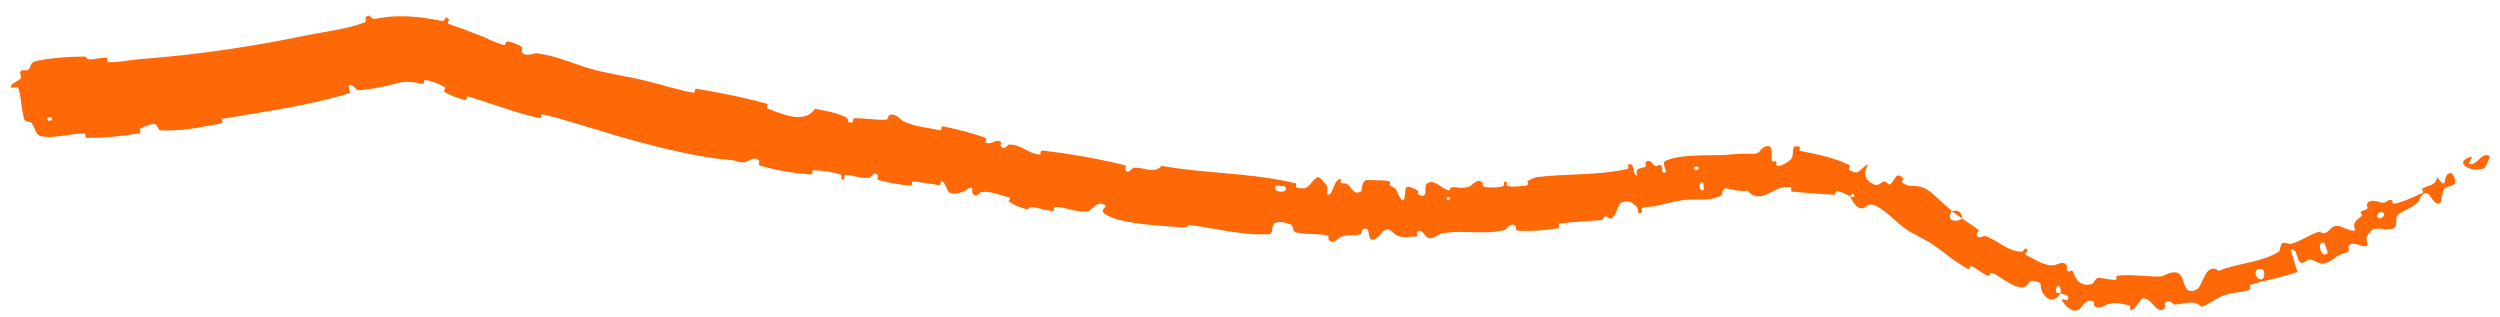 <?xml version="1.0" encoding="utf-8"?>
<svg xmlns="http://www.w3.org/2000/svg" fill="none" height="100%" overflow="visible" preserveAspectRatio="none" style="display: block;" viewBox="0 0 134 17" width="100%">
<path d="M1.918 3.279C2.694 3.1 3.698 3.039 4.462 3.031C4.702 3.028 4.6 3.176 4.769 3.18C5.087 3.188 5.384 3.082 5.699 3.1C5.806 3.106 5.705 3.332 5.817 3.334C6.427 3.342 6.982 3.208 7.59 3.162C10.585 2.935 13.497 2.503 16.439 1.893C17.407 1.692 18.62 1.566 19.569 1.189C19.68 1.145 19.558 0.989 19.576 0.968C19.845 0.642 19.842 1.032 20.077 1.01C20.148 1.003 20.219 0.995 20.29 0.985C21.483 0.743 22.709 0.933 23.607 1.108C24.025 1.189 23.715 0.723 24.07 1.038C24.094 1.06 23.936 1.217 24.041 1.27C24.275 1.388 24.737 1.504 24.911 1.581C25.25 1.73 25.304 1.748 25.626 1.864C26.062 2.024 26.544 2.298 27.021 2.413C27.123 2.436 27.057 2.202 27.224 2.222C27.392 2.244 27.801 2.395 27.925 2.483C28.051 2.572 27.944 2.704 27.959 2.746C28.072 3.102 28.68 2.842 28.745 2.849C28.871 2.866 28.996 2.886 29.12 2.91C30.162 3.11 30.992 3.527 31.983 3.775C32.813 3.982 33.732 4.118 34.519 4.306C35.461 4.531 36.254 4.809 37.178 4.97C37.278 4.988 37.207 4.734 37.328 4.755C38.602 4.973 39.852 5.213 41.101 5.559C41.227 5.594 41.031 5.774 41.156 5.822C41.909 6.107 43.114 6.674 43.684 5.833C44.213 5.932 44.859 6.041 45.314 6.274C45.614 6.424 45.288 6.615 45.678 6.561C45.765 6.549 45.676 6.34 45.805 6.337C46.357 6.324 46.944 6.451 47.498 6.412C47.612 6.404 47.602 6.225 47.637 6.197C47.929 5.971 48.322 6.451 48.415 6.496C49.12 6.825 49.667 6.819 50.37 6.982C50.532 7.021 50.393 6.745 50.553 6.775C50.601 6.784 50.648 6.794 50.696 6.804C51.397 6.953 52.118 7.138 52.789 7.376C52.949 7.433 52.757 7.601 52.831 7.638C53.159 7.8 53.309 7.44 53.626 7.584C53.694 7.614 53.621 7.777 53.631 7.798C53.774 8.13 54.031 7.746 54.081 7.746C54.755 7.738 55.1 8.245 55.746 8.286C55.824 8.29 55.687 8.046 55.902 8.072C57.334 8.238 58.834 8.5 60.237 8.843C60.456 8.896 60.279 9.041 60.29 9.063C60.478 9.404 60.676 8.999 60.75 8.991C61.33 8.942 61.83 9.355 62.267 8.892C63.161 9.052 64.062 9.142 64.963 9.224C66.487 9.362 67.976 9.466 69.463 9.829C69.493 9.836 69.428 10.042 69.487 10.055C70.225 10.21 70.1 9.877 70.598 9.5C70.722 9.406 71.069 9.9 71.105 9.937C71.223 10.071 71.085 10.378 71.125 10.404C71.456 10.613 71.438 9.582 71.882 9.595C71.896 9.597 71.832 9.785 71.869 9.805C71.983 9.867 72.099 9.795 72.21 9.863C72.465 10.02 72.557 10.524 72.963 10.239C73.014 10.202 72.949 9.617 73.343 9.65C73.492 9.664 74.213 9.659 74.405 9.696C74.6 9.734 74.466 9.922 74.48 9.93C75.006 10.178 74.809 10.282 75.082 10.649C75.357 11.014 75.273 10.138 75.381 10.039C75.49 9.941 75.88 10.14 75.975 10.21C76.071 10.279 75.954 10.401 76.041 10.44C76.624 10.692 76.284 10 76.469 9.856C76.898 9.516 77.253 10.154 77.665 10.201C77.775 10.214 77.68 10.07 77.776 10.052C78.153 9.983 78.398 10.174 78.826 9.964C78.898 9.93 79.213 9.52 79.467 9.791C79.502 9.83 79.42 9.997 79.588 10.023C79.841 10.061 80.269 10.065 80.536 9.989C80.728 9.934 80.484 9.686 80.735 9.748C80.846 9.776 80.658 9.949 80.867 9.988C81.071 10.028 81.591 9.974 81.788 9.949C81.983 9.925 81.856 9.734 81.871 9.718C81.959 9.632 82.321 9.497 82.357 9.493C84.026 9.294 85.614 9.416 87.225 9.059C87.352 9.031 87.234 8.833 87.254 8.826C87.68 8.671 87.419 9.285 87.754 9.426C87.645 9.005 87.834 9.055 88.138 8.961C88.284 8.915 88.177 8.762 88.188 8.743C88.371 8.457 88.573 8.759 88.623 8.82C88.805 9.043 88.923 8.729 89.047 8.878C89.171 9.026 88.978 9.301 89.274 9.253C89.334 9.087 89.054 8.72 89.269 8.621C90.083 8.245 91.73 8.343 92.424 8.306C93.119 8.266 93.34 8.22 93.749 8.243C94.485 8.291 94.198 8.011 94.648 7.847C95.101 7.686 94.911 8.437 94.984 8.592C95.054 8.748 95.117 8.582 95.2 8.666C95.282 8.75 95.116 8.865 95.302 8.891C95.475 8.915 95.933 8.65 96.036 8.482C96.041 8.473 96.045 8.464 96.049 8.456C96.189 8.104 95.948 7.728 96.472 7.868C96.501 7.877 96.399 8.068 96.512 8.092C97.405 8.271 98.312 8.45 99.107 8.84C99.215 8.893 99.048 9.067 99.109 9.101C99.735 9.459 99.611 9.034 100.14 8.804C99.856 9.273 99.937 9.651 100.415 9.873C100.703 10.01 100.754 9.775 101.018 9.72C101.098 9.704 101.23 9.954 101.318 9.875C101.61 9.621 101.606 9.154 102.037 9.575C102.055 9.594 101.889 9.728 101.959 9.781C102.406 10.124 102.655 9.832 103.198 10.111C103.624 10.331 104.2 10.98 104.621 11.3C104.28 11.802 104.776 11.96 105.173 11.718C105.45 11.918 105.773 12.094 106.021 12.315C106.107 12.39 105.952 12.501 105.955 12.525C105.989 12.894 106.326 12.621 106.396 12.644C106.888 12.817 107.234 13.112 107.644 13.308C107.869 13.415 108.112 13.491 108.392 13.491C108.421 13.492 108.614 13.117 108.683 13.473C108.688 13.498 108.388 13.588 108.71 13.728C109.027 13.867 109.6 14.29 110.126 14.215C110.254 14.199 110.612 13.932 110.79 14.239C110.814 14.28 110.757 14.392 110.79 14.467C110.899 14.706 111.052 14.301 111.167 14.687C111.282 15.072 111.637 15.402 112.176 15.2C112.194 15.195 112.343 14.87 112.499 14.886C112.75 14.914 113.106 15 113.372 15.002C113.499 15.003 113.421 14.792 113.443 14.789C114.284 14.679 114.885 14.835 115.803 14.818C115.973 14.815 116.407 14.471 116.759 14.643C117.149 14.829 116.952 15.912 117.746 15.517C118.073 15.354 118.201 13.996 118.93 14.515C120.009 14.079 121.136 14.096 122.156 13.488C122.202 13.461 122.236 13.063 122.352 13.027C122.524 12.974 122.675 13.1 122.8 13.066C123.328 12.926 123.736 12.613 124.23 12.439C124.416 12.373 124.418 12.562 124.641 12.482C124.864 12.401 124.923 12.126 125.26 12.106C125.513 12.092 125.927 12.431 126.245 12.354C126.071 11.92 126.274 11.843 126.587 11.57C126.647 11.518 126.507 11.402 126.532 11.37C126.631 11.234 126.807 11.303 126.895 11.165C126.916 11.131 126.853 10.985 126.867 10.949C126.984 10.639 127.481 10.809 127.566 10.84C127.89 10.954 127.917 10.714 128.132 10.719C128.347 10.724 128.131 10.95 128.361 10.909C128.832 10.823 129.369 10.55 129.81 10.359C129.983 10.283 129.778 10.142 129.8 10.126C130.13 9.918 130.594 9.96 130.617 9.487C131.311 10.381 130.792 9.292 131.399 9.273C131.448 9.272 131.7 9.729 131.572 9.865C131.446 10.001 131.155 9.949 130.983 10.155C130.937 10.204 130.853 10.773 130.825 10.818C130.611 11.165 130.245 10.48 130.212 10.448C129.842 10.111 129.7 10.749 129.62 10.826C129.267 11.168 128.85 11.239 128.544 11.507C128.342 11.684 128.524 12.158 128.334 12.227C127.698 12.457 127.196 11.906 126.856 12.726C126.781 12.902 127.13 13.356 126.504 13.152C126.465 13.139 125.968 12.917 125.873 13.231C125.861 13.271 125.925 13.42 125.898 13.446C125.715 13.618 125.52 13.56 125.304 13.716C125.088 13.871 124.836 14.072 124.539 14.13C124.359 14.166 124.039 13.967 123.933 13.928C123.635 13.815 123.516 14.232 123.286 14.043C123.057 13.851 123.192 13.383 122.772 13.359C122.902 13.759 123.019 14.176 123.14 14.581C122.315 14.864 121.46 15.005 120.622 15.269C120.518 15.302 120.689 15.488 120.578 15.529C120.11 15.701 119.649 15.658 119.162 15.841C118.786 15.984 118.404 16.313 117.995 16.453C117.648 16.032 117.065 16.302 116.602 16.32C116.44 16.327 116.434 16.198 116.316 16.172C115.873 16.07 116.122 16.467 116.012 16.548C115.53 16.886 115.394 15.935 114.815 15.996C114.786 16 114.425 16.531 114.369 16.564C114.031 16.783 114.306 16.388 114.092 16.355C113.701 16.294 113.436 16.171 112.974 16.305C112.841 16.345 112.495 16.647 112.25 16.379C112.219 16.344 112.251 16.177 112.225 16.165C111.747 15.956 111.679 16.48 111.362 16.622C111.043 16.764 110.648 16.323 110.581 16.202C110.399 15.889 110.781 16.12 110.799 16.095C110.999 15.804 110.675 15.806 110.442 15.731C110.509 15.213 110.183 15.174 110.2 15.654C110.203 15.707 110.399 15.698 110.442 15.731C110.134 16.192 109.718 16.169 109.44 15.596C109.313 15.326 109.559 15.131 108.978 15.053C108.716 15.013 108.7 15.387 108.442 15.401C107.909 15.427 107.425 14.967 106.961 14.717C106.903 14.687 106.845 14.659 106.786 14.636C106.597 14.562 106.684 14.827 106.551 14.782C106.195 14.659 105.984 14.374 105.634 14.259C105.602 14.248 105.568 14.467 105.469 14.412C104.714 13.998 104.18 13.491 103.477 13.028C103.136 12.804 102.477 12.51 102.148 12.278C101.578 11.872 100.998 11.189 100.449 10.996C100.095 10.872 100.079 11.095 99.879 11.156C99.502 11.276 99.219 10.637 99.173 10.542C99.172 10.537 99.478 10.606 99.363 10.447C99.351 10.205 99.176 10.542 99.173 10.542C99.149 10.476 98.581 10.232 98.454 10.242C98.385 10.244 98.366 10.442 98.332 10.44C97.535 10.394 96.82 10.346 96.06 10.27C96.045 10.269 96.031 10.268 96.016 10.266C96 10.263 96.021 10.044 95.983 10.038C95.456 9.95 95.129 10.231 94.712 10.412C94.292 10.595 93.956 10.567 93.667 10.215C93.346 10.289 92.861 10.171 92.577 10.101C92.294 10.031 92.304 10.458 92.281 10.469C91.57 10.823 91.112 10.64 90.324 10.714C89.951 10.748 89.218 10.92 88.819 11.028C88.505 11.113 88.292 11.045 88.007 11.153C87.968 11.167 88.037 11.348 88.026 11.357C87.727 11.632 87.817 11.15 87.736 11.079C87.439 10.82 87.268 10.684 86.859 10.887C86.763 10.934 86.575 11.635 86.398 11.7C86.169 11.783 86.225 11.533 85.984 11.626C85.963 11.634 85.988 11.779 85.836 11.794C85.124 11.865 84.334 11.882 83.594 11.982C83.492 11.996 83.651 12.213 83.502 12.236C82.819 12.342 82.057 12.412 81.367 12.362C81.201 12.349 81.289 12.177 81.25 12.132C81.007 11.858 80.726 12.309 80.674 12.321C79.451 12.622 78.482 12.289 77.222 12.518C77.157 12.531 76.644 13.005 76.394 12.617C76.379 12.592 76.127 12.196 75.933 12.474C75.92 12.491 76.067 12.696 75.817 12.679C75.567 12.662 75.155 12.805 74.8 12.579C74.691 12.508 74.436 12.108 74.106 12.427C74.089 12.449 73.558 13.168 73.391 12.668C73.362 12.585 73.401 12.059 73.008 12.323C72.933 12.374 73.067 12.494 72.868 12.565C72.563 12.673 72.158 12.522 71.787 12.747C71.722 12.787 71.435 13.136 71.22 12.857C71.186 12.813 71.259 12.639 71.141 12.616C70.58 12.501 70.015 12.595 69.443 12.443C69.247 12.39 69.364 12.111 69.164 12.024C68.965 11.937 68.555 11.84 68.328 11.956C68.1 12.072 68.313 12.54 67.979 12.555C66.877 12.608 65.795 12.387 64.692 12.202C64.385 12.15 64.088 12.103 63.78 12.065C63.574 12.04 63.729 12.218 63.425 12.191C62.297 12.096 60.331 12.035 59.395 11.57C58.645 11.198 59.655 11.112 59.073 10.926C58.791 10.837 58.416 11.32 58.341 11.327C57.637 11.405 57.196 11.107 56.571 11.088C56.443 11.085 56.536 11.315 56.426 11.309C56.049 11.29 55.679 11.137 55.321 11.097C55.161 11.08 55.166 11.246 55.02 11.21C54.675 11.125 54.379 11.005 54.063 10.794C54.035 10.775 54.278 10.612 54.022 10.559C53.607 10.474 53.119 10.23 52.61 10.289C52.458 10.306 52.381 10.672 52.123 10.356C52.069 10.29 52.245 9.869 51.807 10.173C51.737 10.225 51.019 10.604 50.797 10.207C50.738 10.102 50.625 9.7 50.44 9.714C50.415 9.718 50.461 9.935 50.315 9.92C50.188 9.906 50.059 9.886 49.932 9.862C49.619 9.81 49.288 9.742 48.938 9.73C48.816 9.727 48.959 9.961 48.778 9.95C48.28 9.92 47.637 9.784 47.119 9.659C46.926 9.612 47.081 9.457 47.069 9.437C46.875 9.108 46.695 9.501 46.615 9.517C46.127 9.607 45.779 9.376 45.329 9.379C45.205 9.379 45.27 9.583 45.244 9.598C44.97 9.739 45.199 9.411 45.04 9.354C44.604 9.197 44.091 9.155 43.629 9.126C43.459 9.116 43.623 9.364 43.47 9.351C42.563 9.284 41.622 9.138 40.759 8.885C40.595 8.837 40.726 8.68 40.697 8.635C40.495 8.323 40.1 8.648 40.01 8.67C39.61 8.776 39.507 8.602 39.175 8.577C37.579 8.463 35.658 7.983 34.213 7.597C32.32 7.094 30.894 6.567 29.098 6.129C28.984 6.101 29.038 6.356 28.939 6.334C28.7 6.281 28.461 6.221 28.22 6.156C27.147 5.87 26.113 5.474 25.088 5.169C24.984 5.138 25.058 5.398 24.889 5.355C24.543 5.268 24.135 5.11 23.843 4.935C23.701 4.85 23.968 4.742 23.823 4.66C23.488 4.471 23.119 4.335 22.791 4.286C22.653 4.266 22.797 4.535 22.626 4.495C21.973 4.348 21.682 4.377 21.402 4.428C20.692 4.627 19.961 4.776 19.215 4.845C19.101 4.856 18.885 4.44 18.68 4.586C18.695 4.713 18.735 4.858 18.762 4.991C16.5 5.669 14.203 5.983 11.914 6.367C11.818 6.383 12.027 6.593 11.84 6.625C10.757 6.813 9.718 7.051 8.574 6.981C8.46 6.974 8.452 6.544 8.14 6.656C8.087 6.676 7.607 6.805 7.496 6.915C7.481 6.931 7.597 7.115 7.443 7.144C6.536 7.306 5.584 7.391 4.66 7.393C4.51 7.393 4.638 7.162 4.532 7.16C3.778 7.148 3.018 7.411 2.305 7.323C1.844 7.263 1.95 6.875 1.653 6.559C1.606 6.515 1.343 6.558 1.289 6.356C1.133 5.849 1.157 5.252 0.978 4.714C0.984 4.578 0.36 4.891 0.671 4.496C0.723 4.458 1.072 4.284 1.115 4.177C1.158 4.099 1.018 3.908 1.118 3.8C1.232 3.691 1.36 3.85 1.533 3.718C1.689 3.588 1.573 3.359 1.918 3.279ZM91.291 9.803C91.008 9.634 91.07 10.38 91.321 10.167C91.333 10.156 91.305 9.811 91.291 9.803ZM121.29 14.457C120.861 14.247 120.774 14.778 121.085 14.95C121.399 15.12 121.422 14.52 121.29 14.457ZM124.575 13.008C124.107 12.915 124.437 13.925 124.762 13.564C124.781 13.543 124.603 13.013 124.575 13.008ZM2.768 6.285C2.767 6.275 2.553 6.296 2.549 6.306C2.472 6.557 2.892 6.517 2.768 6.285ZM127.707 11.374C127.536 11.294 127.275 11.593 127.49 11.692C127.664 11.772 127.922 11.474 127.707 11.374ZM77.691 10.565C77.687 10.554 77.535 10.55 77.54 10.613C77.558 10.816 77.768 10.75 77.691 10.565ZM133.148 9.03C132.325 9.269 131.496 8.667 132.449 8.408C132.623 8.364 132.185 8.804 132.423 8.8C132.859 8.792 132.947 8.18 133.436 8.345C133.519 8.376 133.197 9.015 133.147 9.032C133.148 9.031 133.148 9.031 133.148 9.03ZM91.025 8.932C91.018 8.923 90.811 8.941 90.807 8.952C90.727 9.202 91.145 9.165 91.025 8.932ZM68.902 10.003C68.892 9.982 68.409 9.933 68.391 9.951C68.112 10.323 69.094 10.423 68.902 10.003ZM104.619 11.319C104.941 11.243 105.183 11.367 105.172 11.717C104.991 11.581 104.802 11.455 104.619 11.319Z" fill="#FE6807" id="Vector 625"/>
</svg>